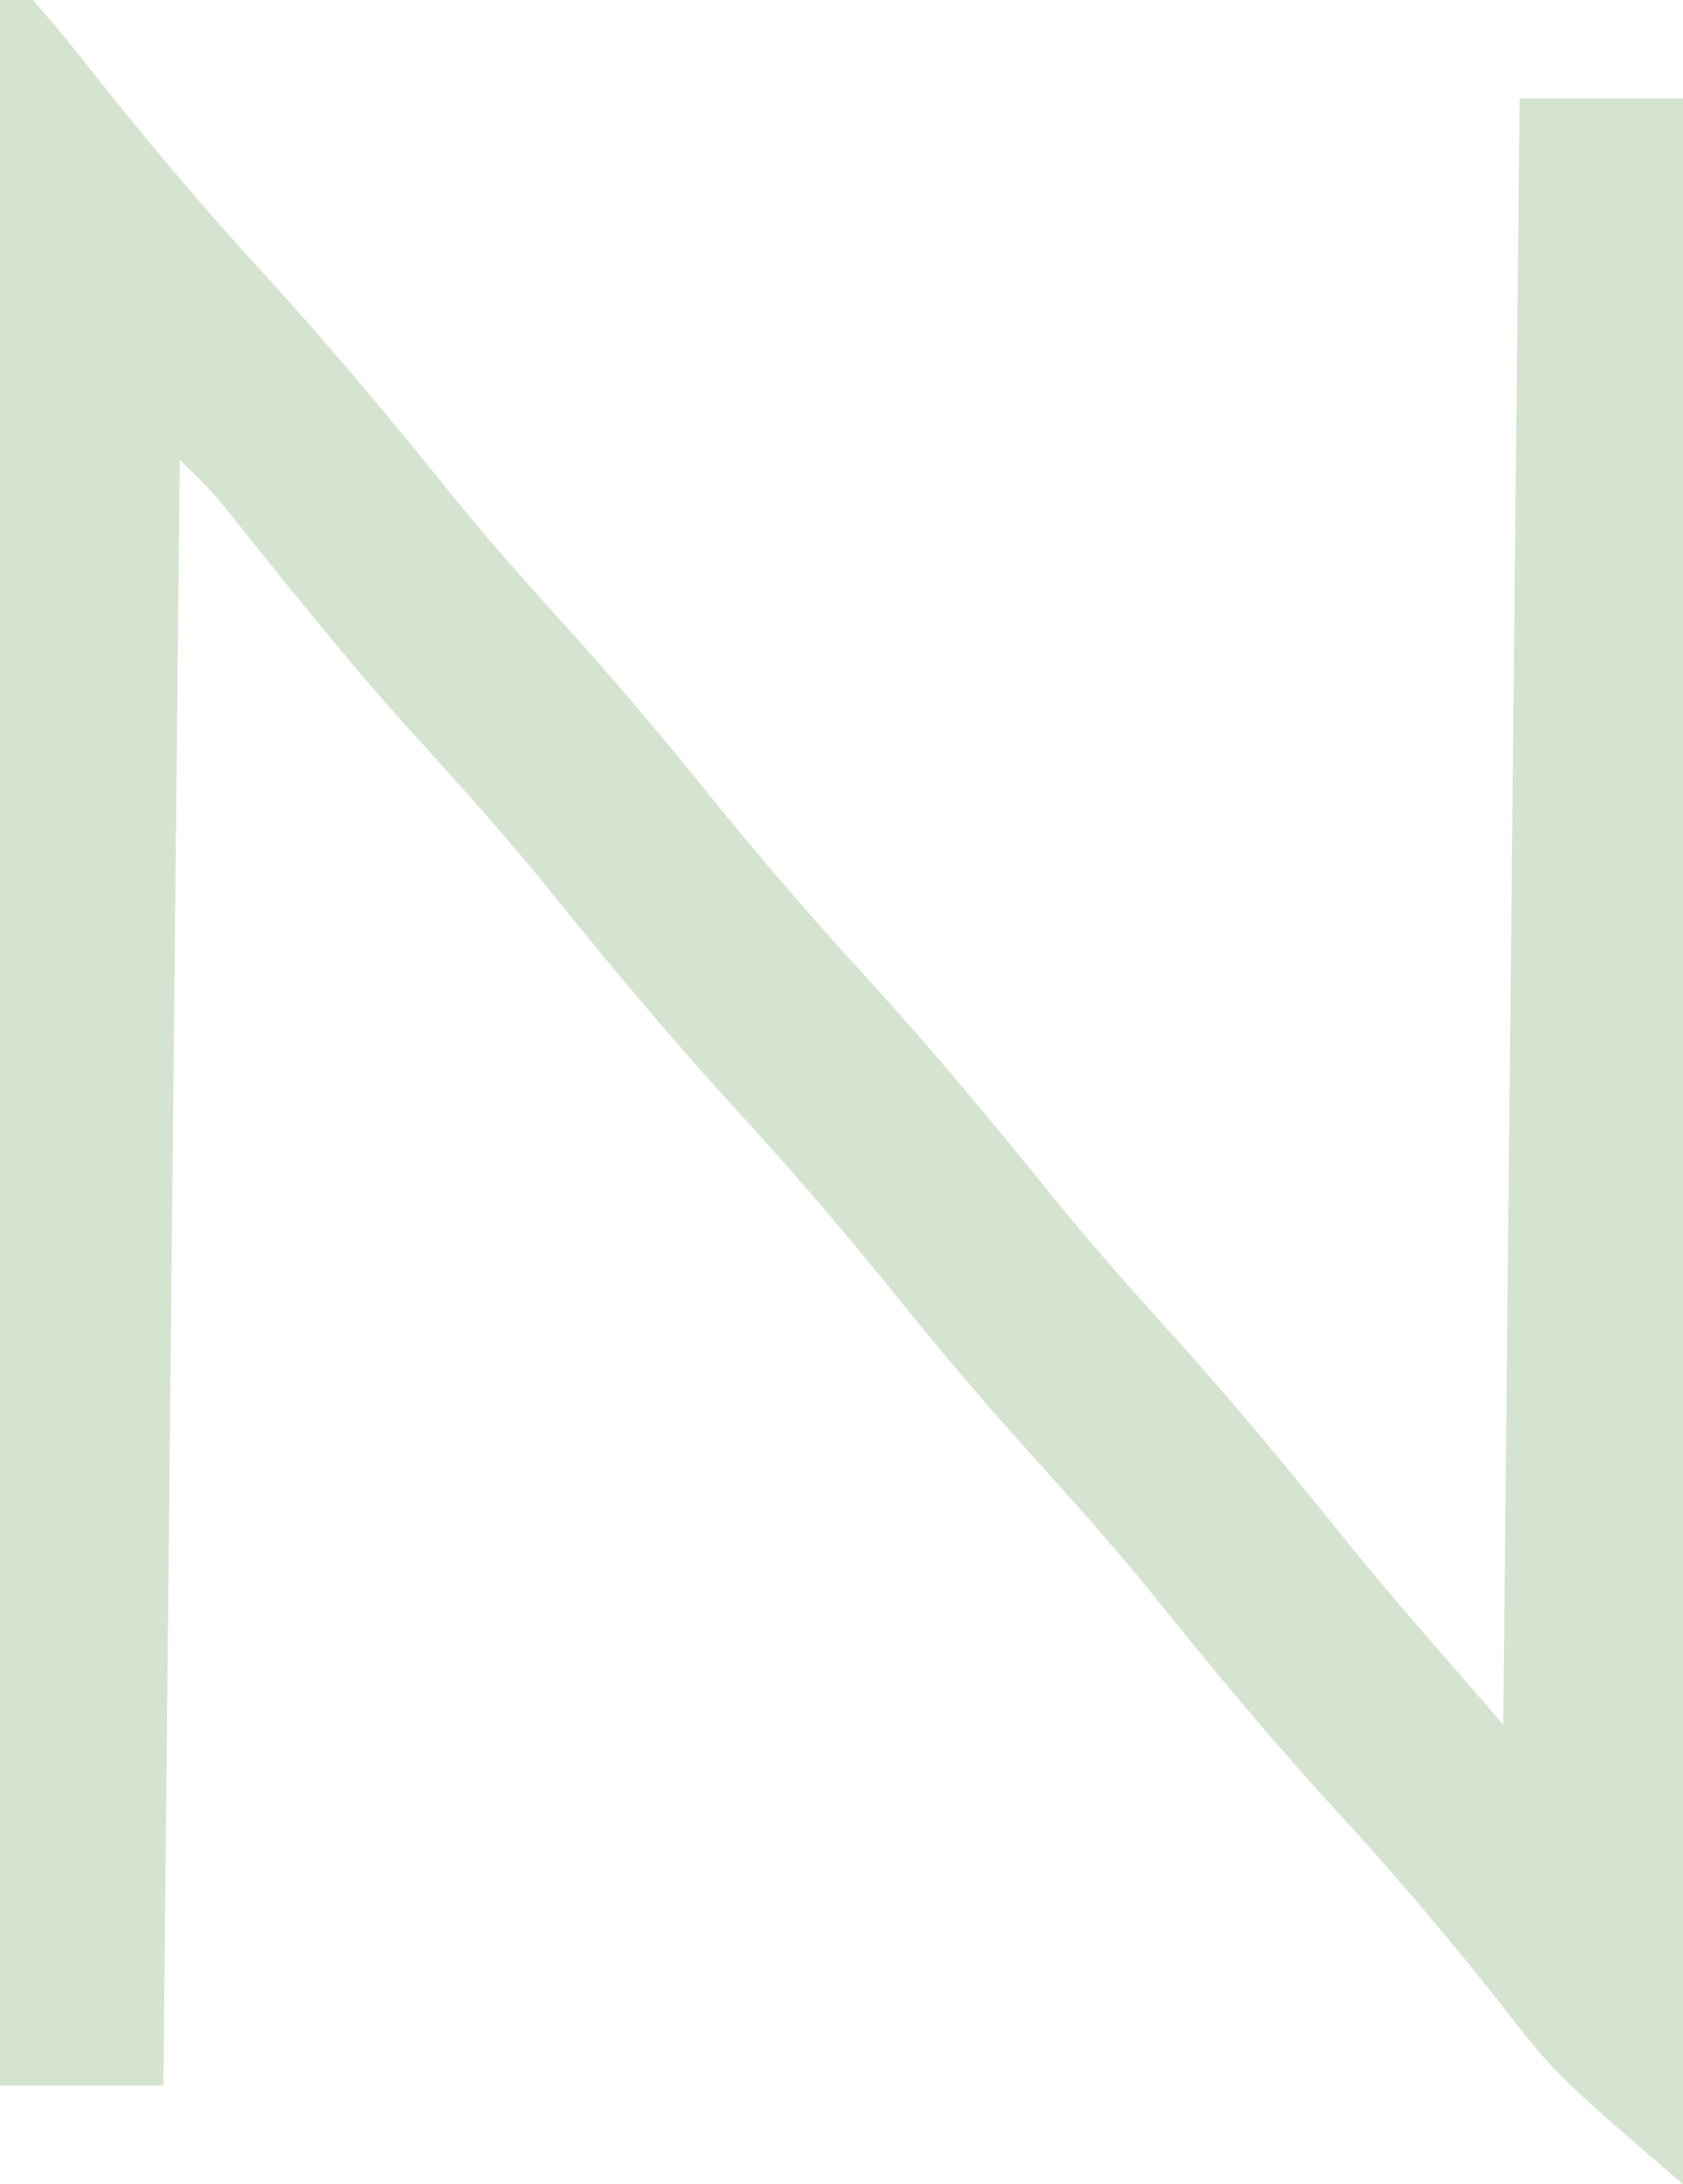 <?xml version="1.0" encoding="utf-8"?>
<svg xmlns="http://www.w3.org/2000/svg" fill="none" height="100%" overflow="visible" preserveAspectRatio="none" style="display: block;" viewBox="0 0 6.067 7.876" width="100%">
<path d="M0 0C0.039 0 0.078 0 0.118 0C0.2 0.092 0.278 0.188 0.353 0.285C0.543 0.523 0.736 0.753 0.942 0.977C1.185 1.242 1.412 1.515 1.637 1.795C1.764 1.951 1.897 2.101 2.032 2.25C2.214 2.451 2.388 2.656 2.558 2.868C2.74 3.093 2.927 3.31 3.122 3.523C3.364 3.788 3.591 4.062 3.816 4.341C3.944 4.497 4.076 4.647 4.211 4.796C4.44 5.049 4.656 5.31 4.869 5.576C5.047 5.794 5.234 6.005 5.419 6.218C5.438 4.283 5.458 2.348 5.478 0.355C5.672 0.355 5.866 0.355 6.067 0.355C6.067 2.837 6.067 5.319 6.067 7.876C5.606 7.479 5.606 7.479 5.4 7.213C5.217 6.982 5.029 6.76 4.83 6.543C4.587 6.279 4.36 6.005 4.136 5.725C4.008 5.569 3.875 5.419 3.74 5.27C3.558 5.069 3.384 4.864 3.214 4.652C3.032 4.427 2.846 4.21 2.65 3.997C2.408 3.732 2.181 3.459 1.956 3.179C1.787 2.973 1.609 2.777 1.43 2.58C1.238 2.362 1.056 2.136 0.875 1.91C0.768 1.775 0.768 1.775 0.648 1.658C0.628 3.593 0.609 5.527 0.589 7.52C0.395 7.52 0.2 7.52 0 7.52C0 5.039 0 2.557 0 0Z" fill="#D5E4D0" id="Vector"/>
</svg>